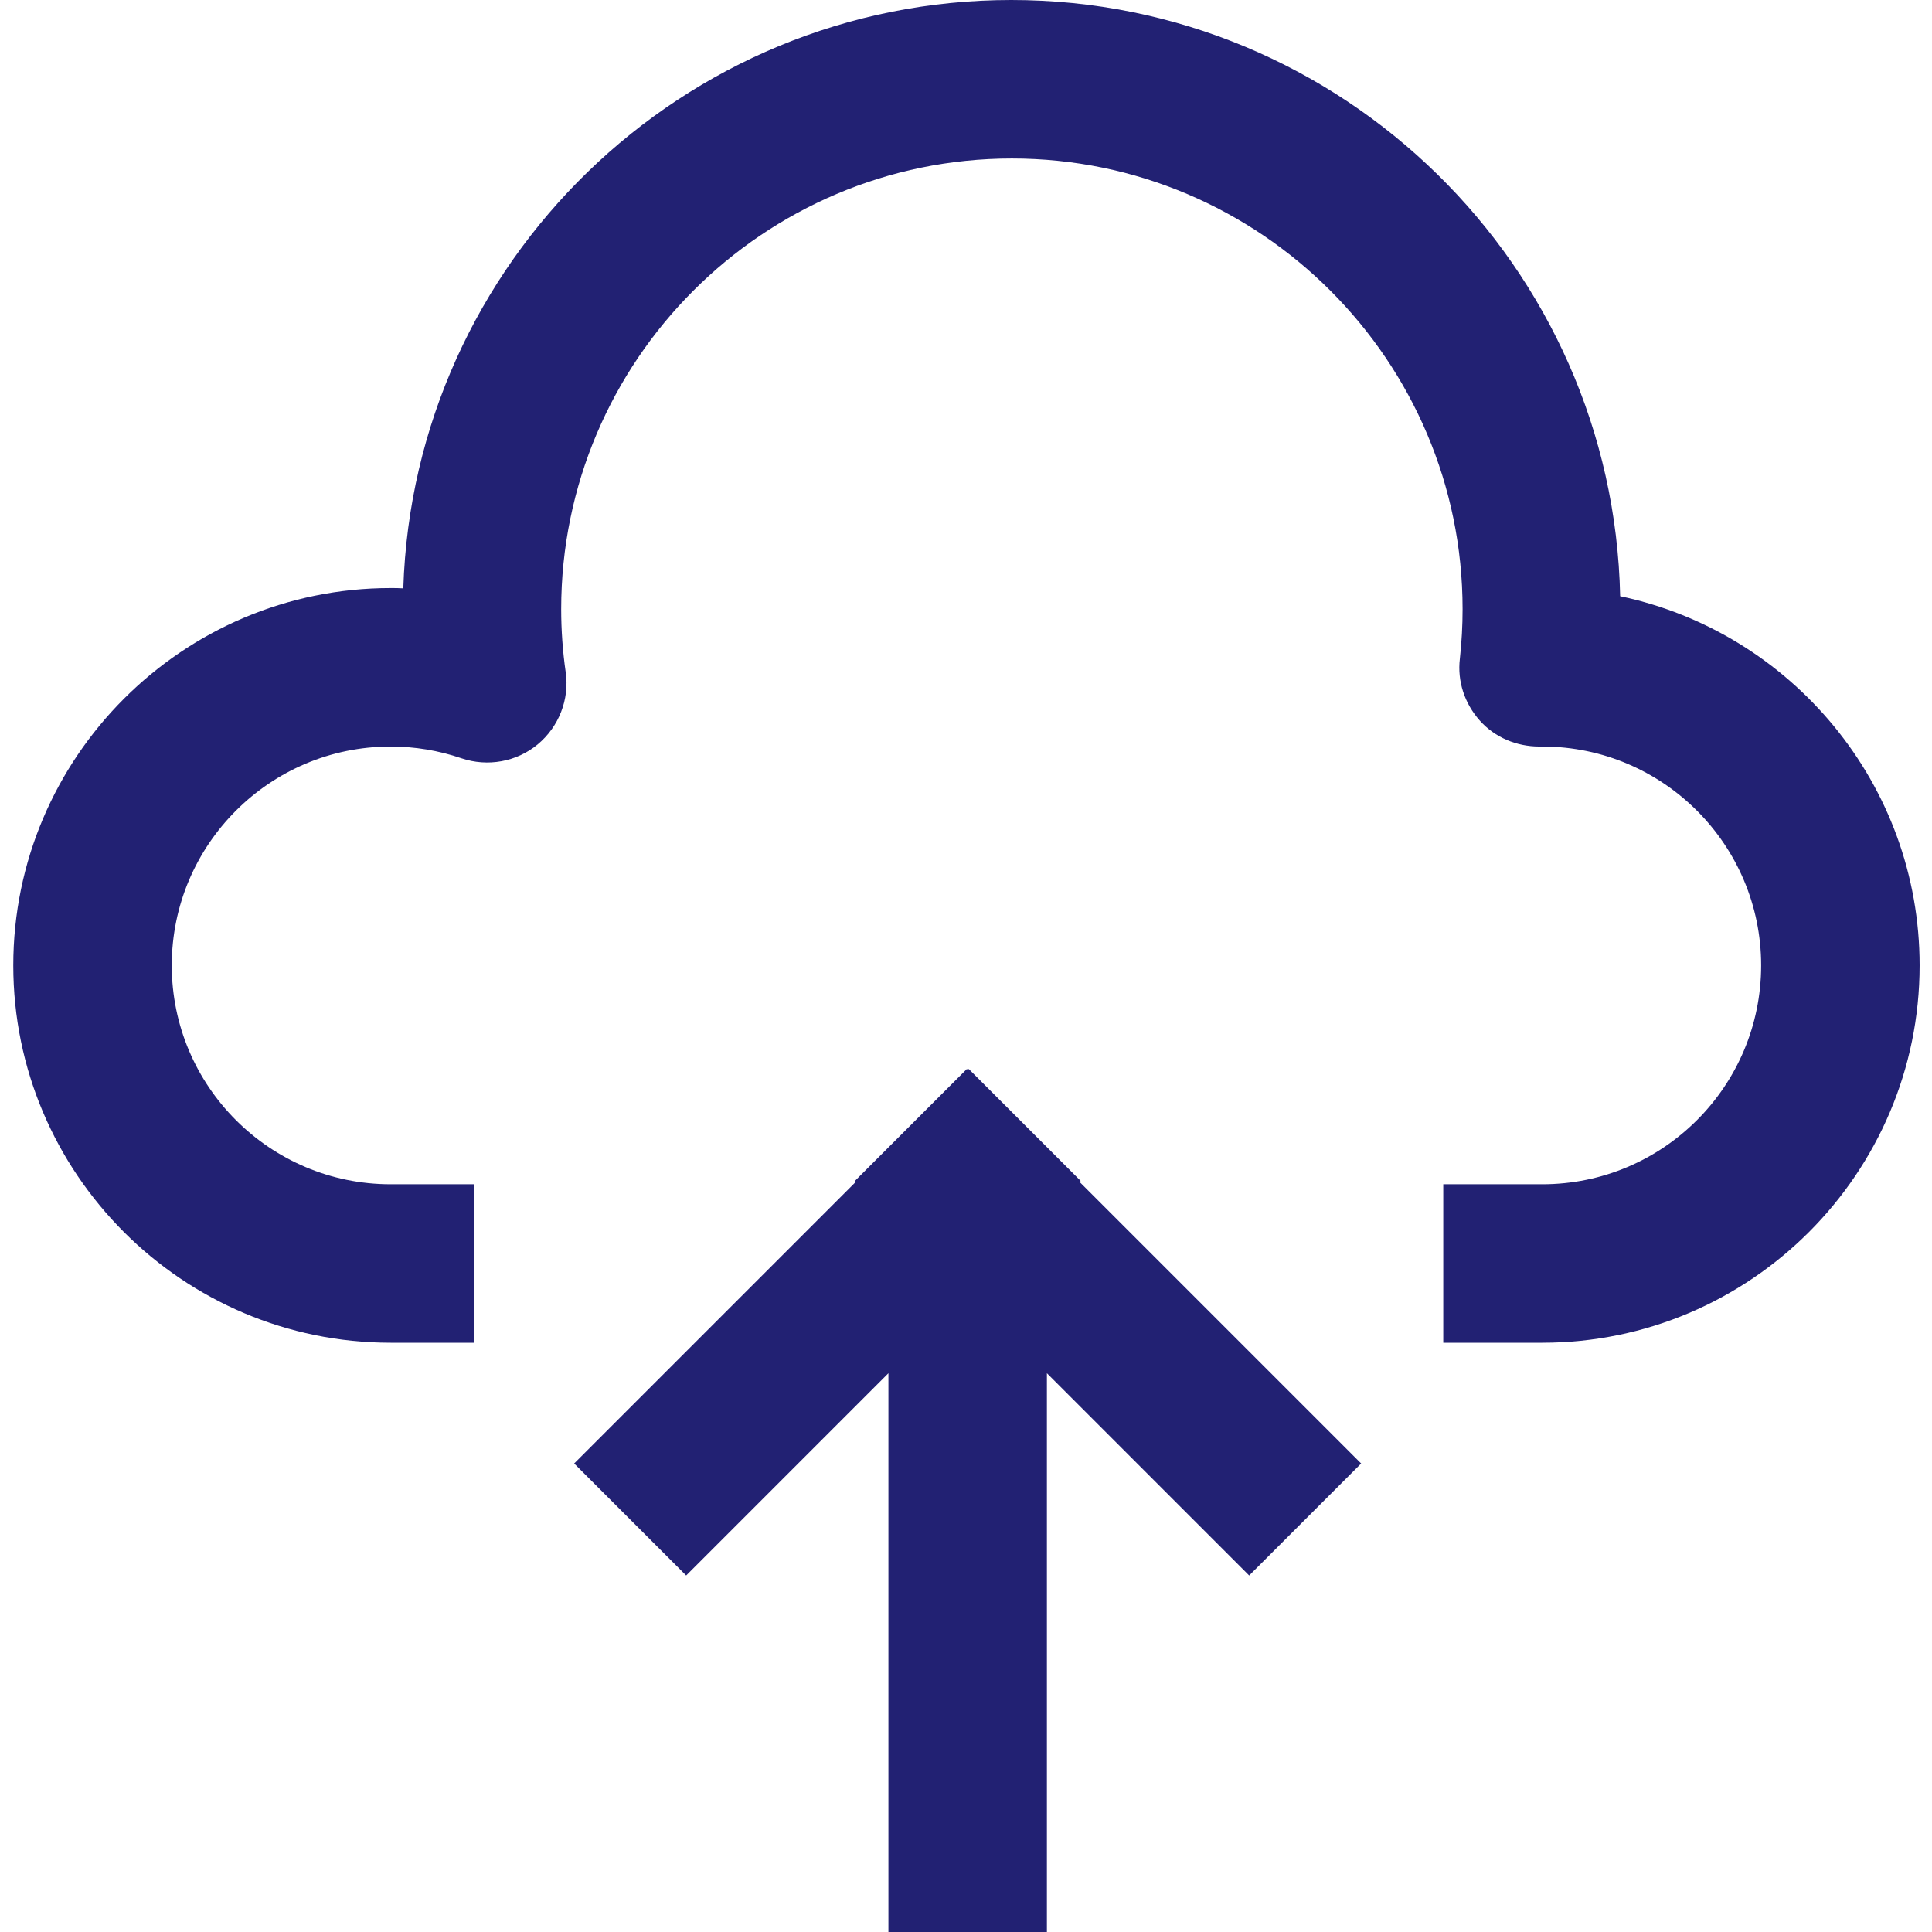 <?xml version="1.0" encoding="utf-8"?>
<!-- Generator: Adobe Illustrator 24.0.0, SVG Export Plug-In . SVG Version: 6.00 Build 0)  -->
<svg version="1.1" id="Layer_1" xmlns="http://www.w3.org/2000/svg" xmlns:xlink="http://www.w3.org/1999/xlink" x="0px" y="0px"
	 viewBox="0 0 64 64" style="enable-background:new 0 0 64 64;" xml:space="preserve">
<style type="text/css">
	.st0{fill:#222173;}
</style>
<g id="Simple_Icons">
	<g id="Expanded">
		<path class="st0" d="M63.59,31.98c0,6.89-5.61,12.5-12.5,12.5h-3.28v-5.25h3.28c4,0,7.25-3.25,7.25-7.25
			c0-3.99-3.24-7.24-7.23-7.25l0,0c-0.04,0-0.08,0-0.12,0c-0.75,0-1.47-0.3-1.97-0.86c-0.5-0.56-0.75-1.3-0.66-2.05
			c0.06-0.55,0.09-1.1,0.09-1.64c0-8.23-6.7-14.93-14.93-14.93s-14.93,6.7-14.93,14.93c0,0.69,0.05,1.4,0.15,2.09
			c0.13,0.9-0.23,1.81-0.93,2.39s-1.66,0.75-2.52,0.46c-0.76-0.26-1.55-0.39-2.35-0.39c-4,0-7.25,3.25-7.25,7.25
			s3.25,7.25,7.25,7.25h2.77v5.25h-2.77c-6.89,0-12.5-5.61-12.5-12.5s5.61-12.5,12.5-12.5c0.14,0,0.28,0,0.42,0.01
			C13.7,8.68,22.61,0,33.5,0c10.98,0,19.94,8.82,20.17,19.75C59.33,20.94,63.59,25.97,63.59,31.98z M35.8,39.12l-3.71-3.71
			l-0.03,0.03l-0.03-0.03l-3.71,3.71l0.03,0.03l-9.33,9.33l3.71,3.71l6.7-6.7V64h5.25V45.49l6.7,6.7l3.71-3.71l-9.33-9.33
			L35.8,39.12z"/>
	</g>
</g>
</svg>
